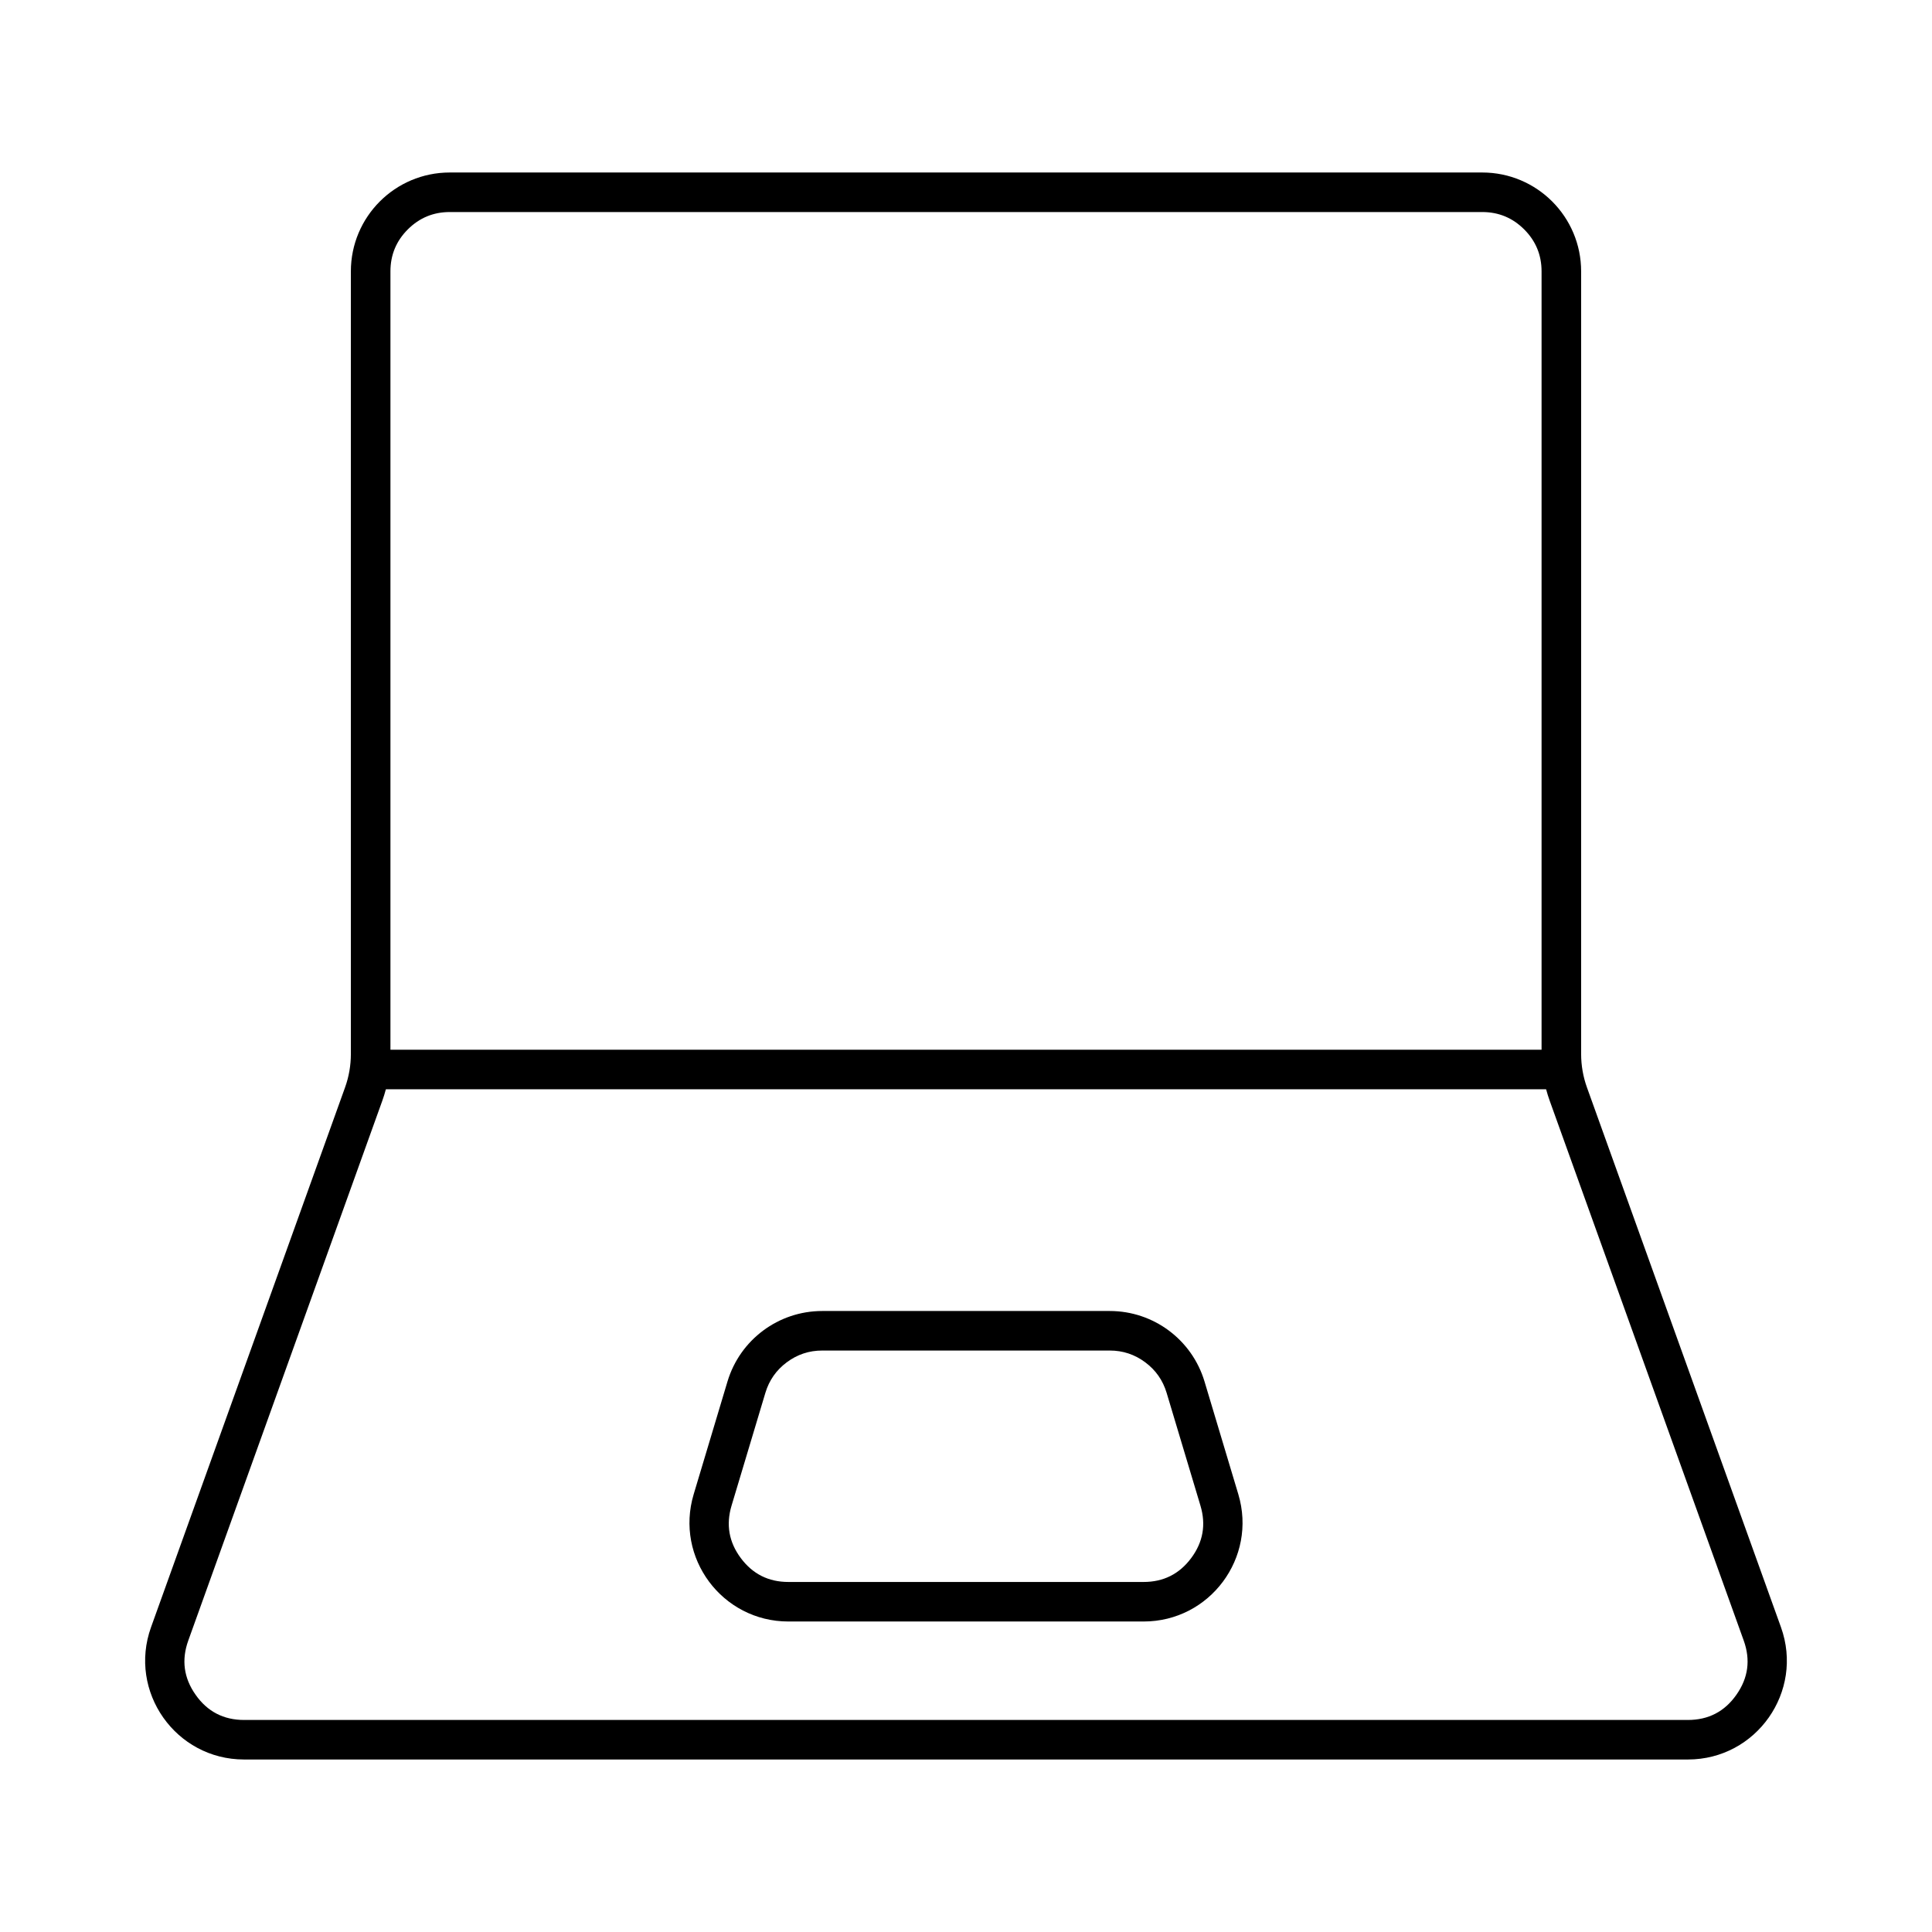 <svg viewBox="0 0 56 56" height="56" width="56" version="1.1" fill="none" xmlns:xlink="http://www.w3.org/1999/xlink" xmlns="http://www.w3.org/2000/svg"><defs><clipPath id="master_svg0_568_32515"><rect rx="0" height="56" width="56" y="0" x="0"></rect></clipPath></defs><g clip-path="url(#master_svg0_568_32515)"><g><path fill-opacity="1" fill="#000000" fill-rule="evenodd" d="M4.378,47.165C3.707,49.032,5.091,51,7.075,51L48.925,51C50.909,51,52.293,49.032,51.622,47.165L45.999,31.521C45.887,31.21,45.83,30.882,45.83,30.552L45.83,7.866C45.83,6.283,44.547,5,42.964,5L13.036,5C11.453,5,10.17,6.283,10.17,7.866L10.17,30.552C10.17,30.882,10.113,31.21,10.001,31.521L4.378,47.165ZM5.457,47.553Q5.155,48.393,5.669,49.123Q6.182,49.854,7.075,49.854L48.925,49.854Q49.818,49.854,50.331,49.123Q50.845,48.393,50.543,47.553L44.92,31.909Q44.683,31.251,44.683,30.552L44.683,7.866Q44.683,7.153,44.18,6.65Q43.676,6.146,42.964,6.146L13.036,6.146Q12.324,6.146,11.82,6.65Q11.317,7.153,11.317,7.866L11.317,30.552Q11.317,31.251,11.08,31.909L5.457,47.553Z"></path></g><g><path fill-opacity="1" fill="#000000" fill-rule="evenodd" d="M45,31.573L11,31.573L11,30.427L45,30.427L45,31.573Z"></path></g><g><path fill-opacity="1" fill="#000000" fill-rule="evenodd" d="M20.107,43.311C19.555,45.15,20.932,47,22.851,47L33.149,47C35.068,47,36.445,45.15,35.893,43.311L34.913,40.042C34.549,38.83,33.433,38,32.168,38L23.832,38C22.567,38,21.451,38.83,21.087,40.042L20.107,43.311ZM21.205,43.64Q20.956,44.468,21.472,45.161Q21.988,45.854,22.851,45.854L33.149,45.854Q34.012,45.854,34.528,45.161Q35.044,44.468,34.795,43.64L33.815,40.372Q33.651,39.826,33.194,39.486Q32.737,39.146,32.168,39.146L23.832,39.146Q23.263,39.146,22.806,39.486Q22.349,39.826,22.185,40.372L21.205,43.64Z"></path></g></g></svg>